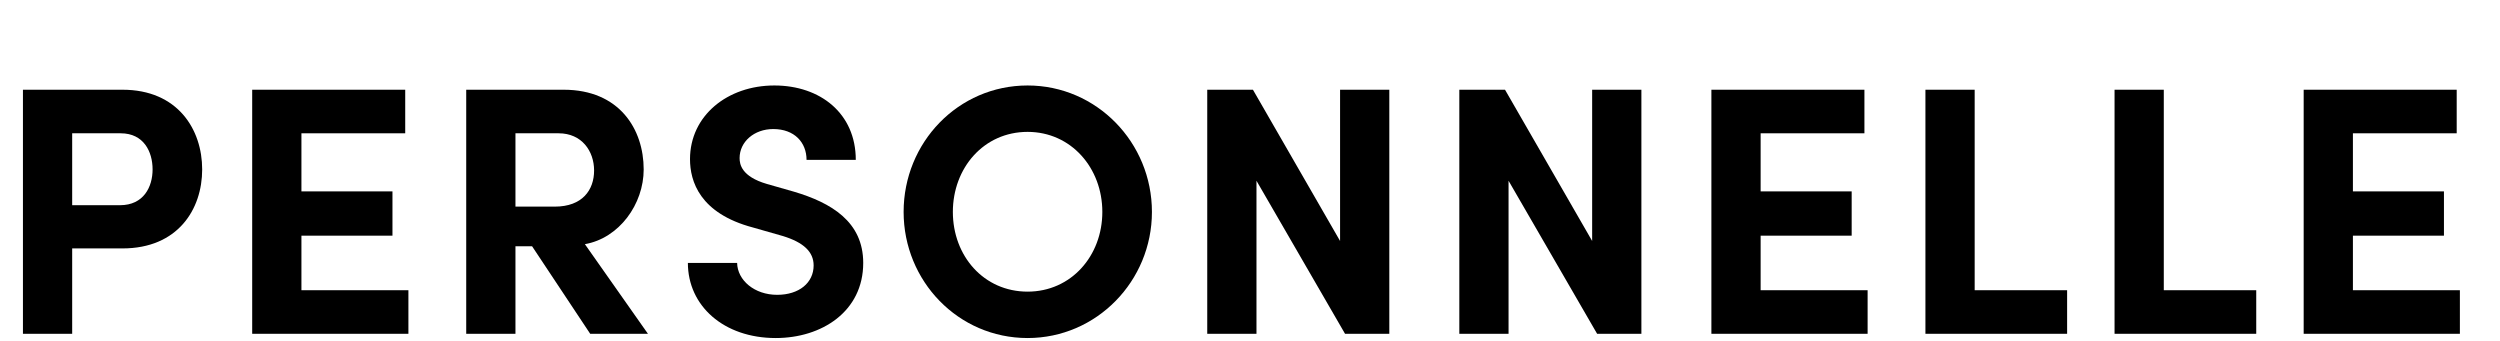 <?xml version="1.0" encoding="UTF-8"?> <svg xmlns="http://www.w3.org/2000/svg" width="367" height="50" viewBox="0 0 367 50" fill="none"><rect width="367" height="50" fill="white"></rect><path d="M345.407 34.596V42.604H361.111V49H338.179V13.172H360.643V19.568H345.407V28.096H358.771V34.596H345.407Z" fill="black"></path><path d="M317.644 13.172V42.604H331.216V49H310.416V13.172H317.644Z" fill="black"></path><path d="M289.881 13.172V42.604H303.453V49H282.653V13.172H289.881Z" fill="black"></path><path d="M258.461 34.596V42.604H274.165V49H251.233V13.172H273.697V19.568H258.461V28.096H271.825V34.596H258.461Z" fill="black"></path><path d="M233.728 35.376V13.172H240.956V49H234.456L221.456 26.536V49H214.228V13.172H220.936L233.728 35.376Z" fill="black"></path><path d="M196.723 35.376V13.172H203.951V49H197.451L184.451 26.536V49H177.223V13.172H183.931L196.723 35.376Z" fill="black"></path><path d="M150.851 49.624C140.659 49.624 132.651 41.252 132.651 31.112C132.651 20.92 140.659 12.548 150.851 12.548C160.991 12.548 169.103 20.92 169.103 31.112C169.103 41.252 160.991 49.624 150.851 49.624ZM150.851 42.812C157.247 42.812 161.823 37.56 161.823 31.112C161.823 24.664 157.247 19.36 150.851 19.36C144.403 19.36 139.879 24.664 139.879 31.112C139.879 37.56 144.403 42.812 150.851 42.812Z" fill="black"></path><path d="M113.877 49.624C106.233 49.624 100.981 44.892 100.981 38.6H108.209C108.261 41.148 110.757 43.28 114.085 43.28C117.309 43.28 119.441 41.512 119.441 38.964C119.441 36.988 117.985 35.584 114.917 34.648L110.549 33.4C102.697 31.32 101.293 26.588 101.293 23.364C101.293 16.968 106.805 12.548 113.669 12.548C120.429 12.548 125.629 16.656 125.629 23.468H118.401C118.401 20.92 116.633 18.944 113.513 18.944C110.705 18.944 108.573 20.816 108.573 23.208C108.573 24.092 108.833 25.912 112.577 27.004L116.581 28.148C121.989 29.76 126.721 32.516 126.721 38.6C126.721 45.724 120.637 49.624 113.877 49.624Z" fill="black"></path><path d="M95.117 49H86.641L78.113 36.156H75.669V49H68.441V13.172H82.741C90.957 13.172 94.493 18.996 94.493 24.872C94.493 29.968 90.905 34.96 85.861 35.844L95.117 49ZM82.013 19.568H75.669V30.332H81.441C85.497 30.332 87.213 27.888 87.213 25.028C87.213 22.168 85.393 19.568 82.013 19.568Z" fill="black"></path><path d="M44.25 34.596V42.604H59.954V49H37.022V13.172H59.486V19.568H44.25V28.096H57.614V34.596H44.25Z" fill="black"></path><path d="M3.368 13.172H17.98C26.092 13.172 29.68 18.996 29.68 24.872C29.68 30.748 26.092 36.468 17.98 36.468H10.596V49H3.368V13.172ZM10.596 30.124H17.616C21.1 30.124 22.4 27.42 22.4 24.872C22.4 22.272 21.1 19.568 17.72 19.568H10.596V30.124Z" fill="black"></path></svg> 